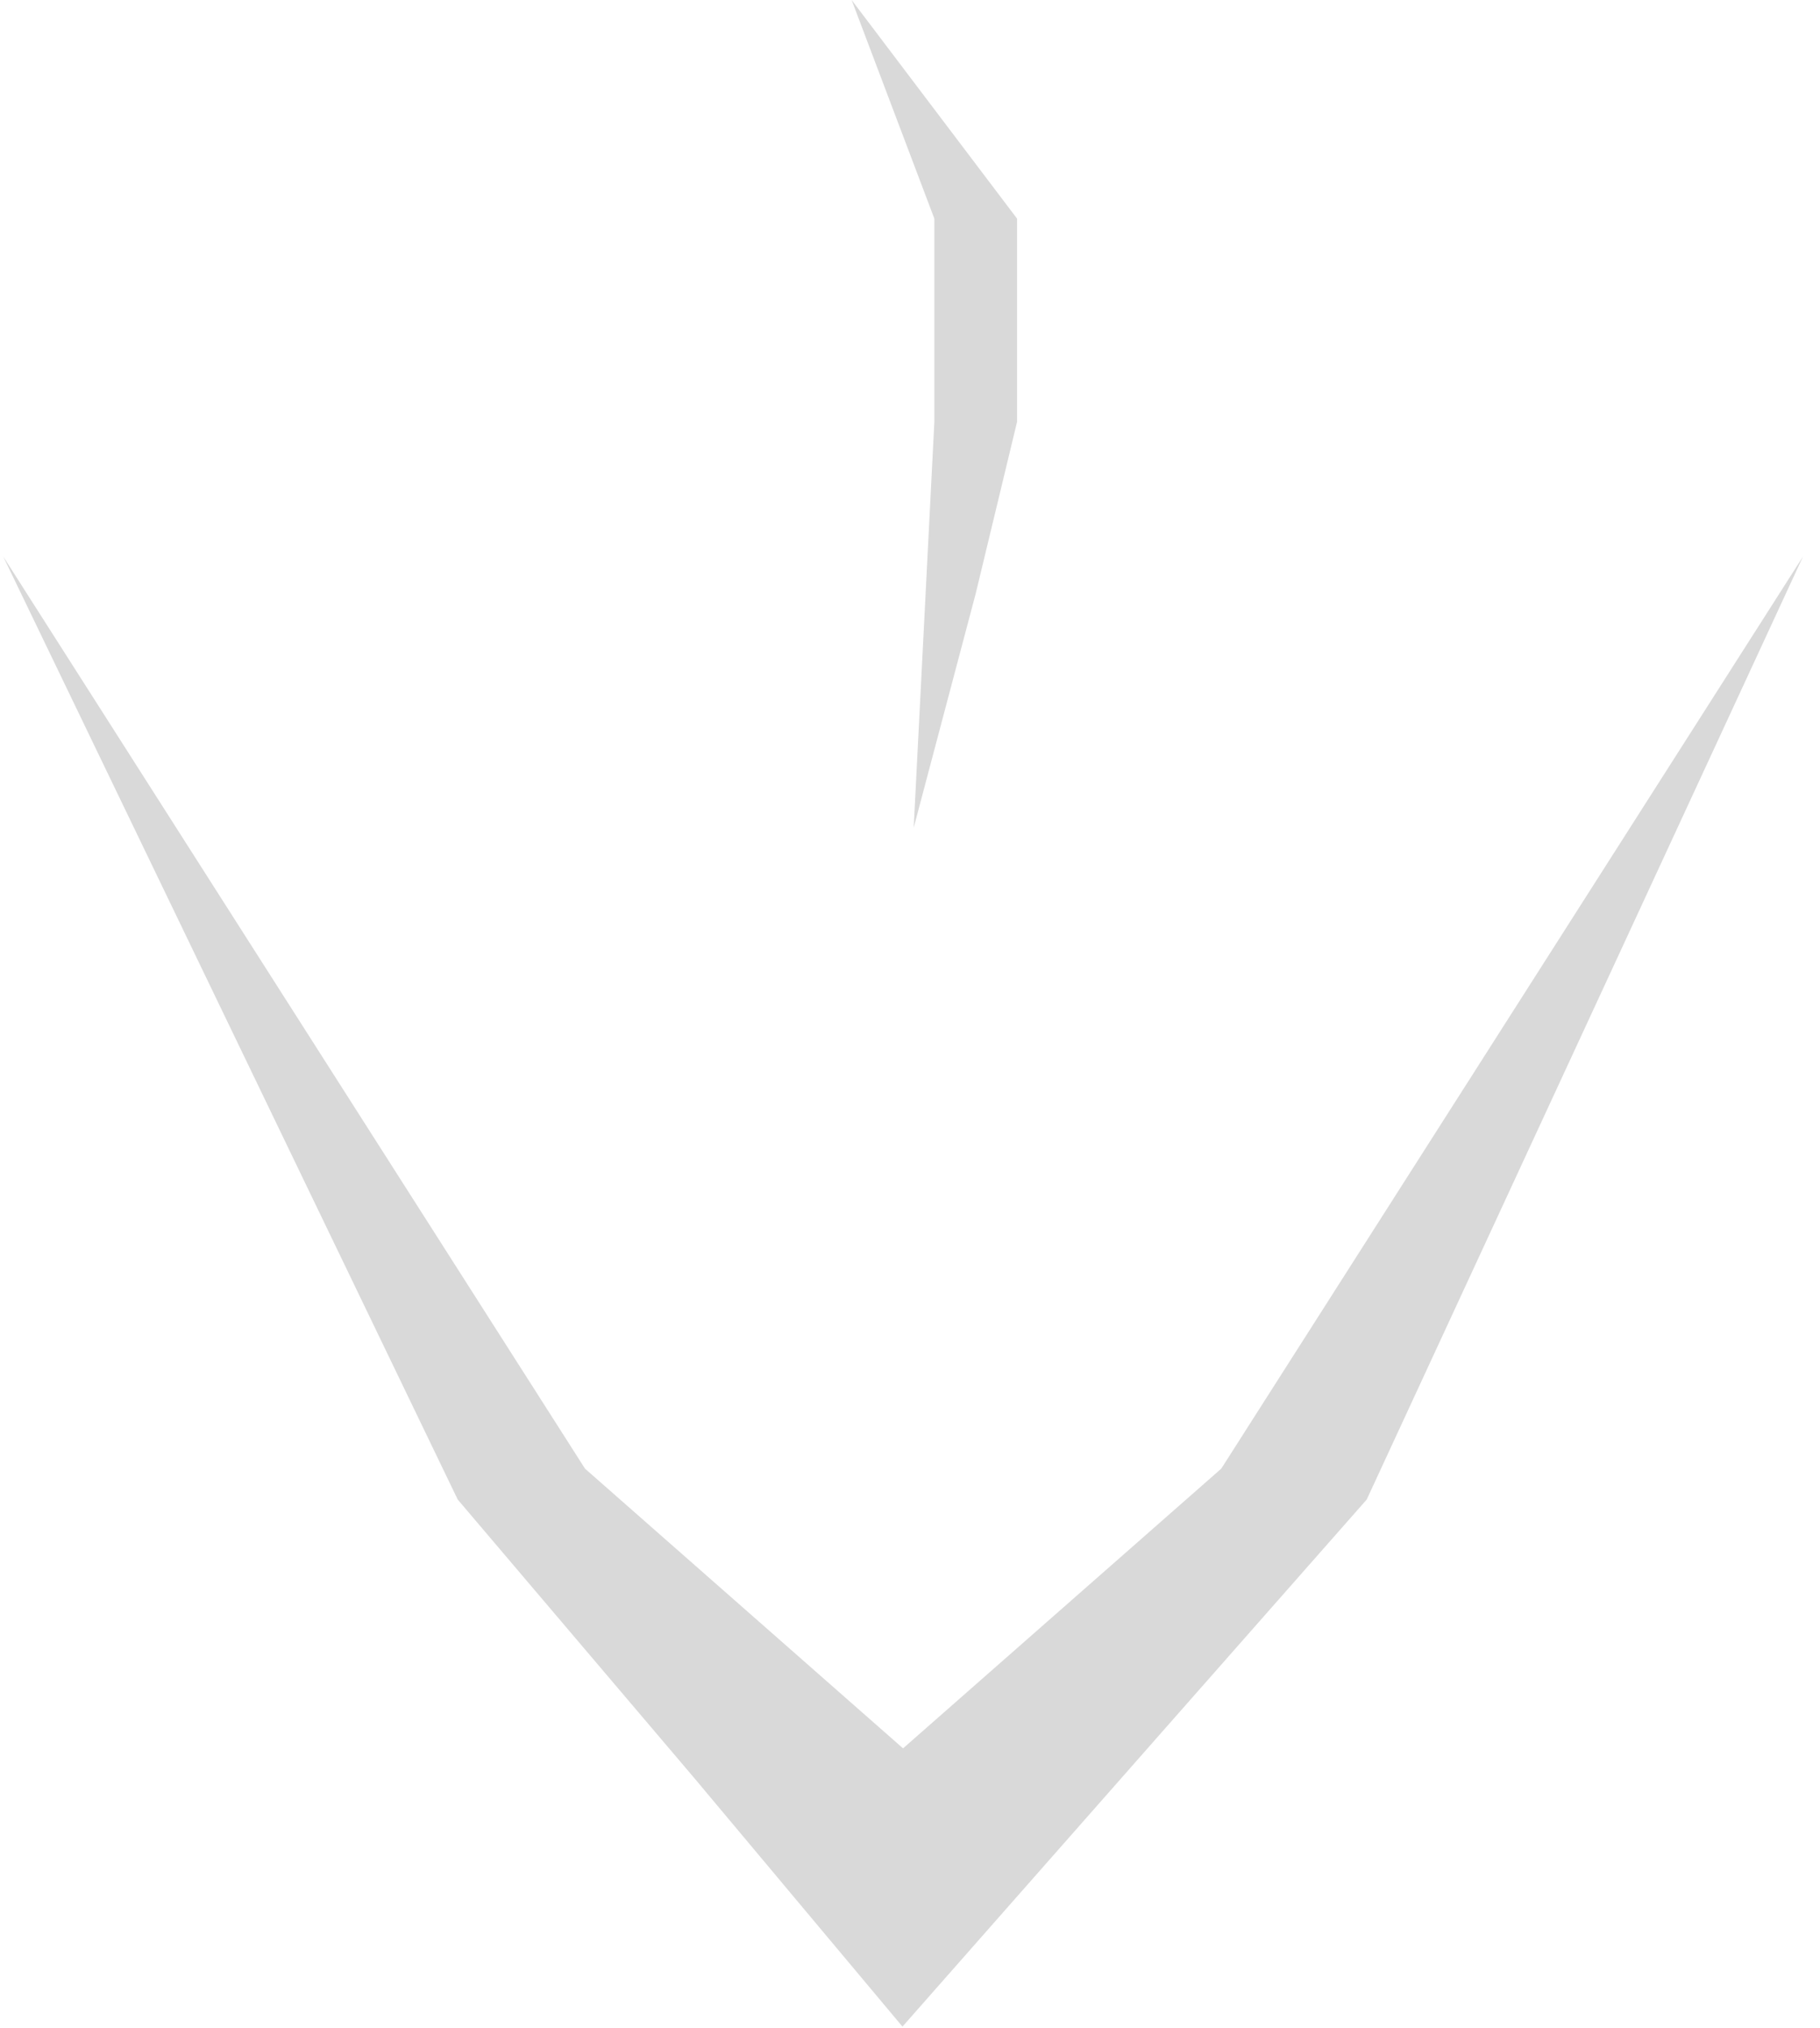 <svg width="44" height="49" viewBox="0 0 44 49" fill="none" xmlns="http://www.w3.org/2000/svg">
<path d="M21.818 48.965L33.041 36.231L43.589 13.446L29.525 35.484L21.832 42.242L14.143 35.484L0.078 13.446L11.066 36.231L16.78 42.954L21.818 48.965Z" fill="#D9D9D9"/>
<path d="M20.589 0L24.589 5.283V10.189L23.589 14.34L22.089 20L22.589 10.189V5.283L20.589 0Z" fill="#D9D9D9"/>
</svg>

